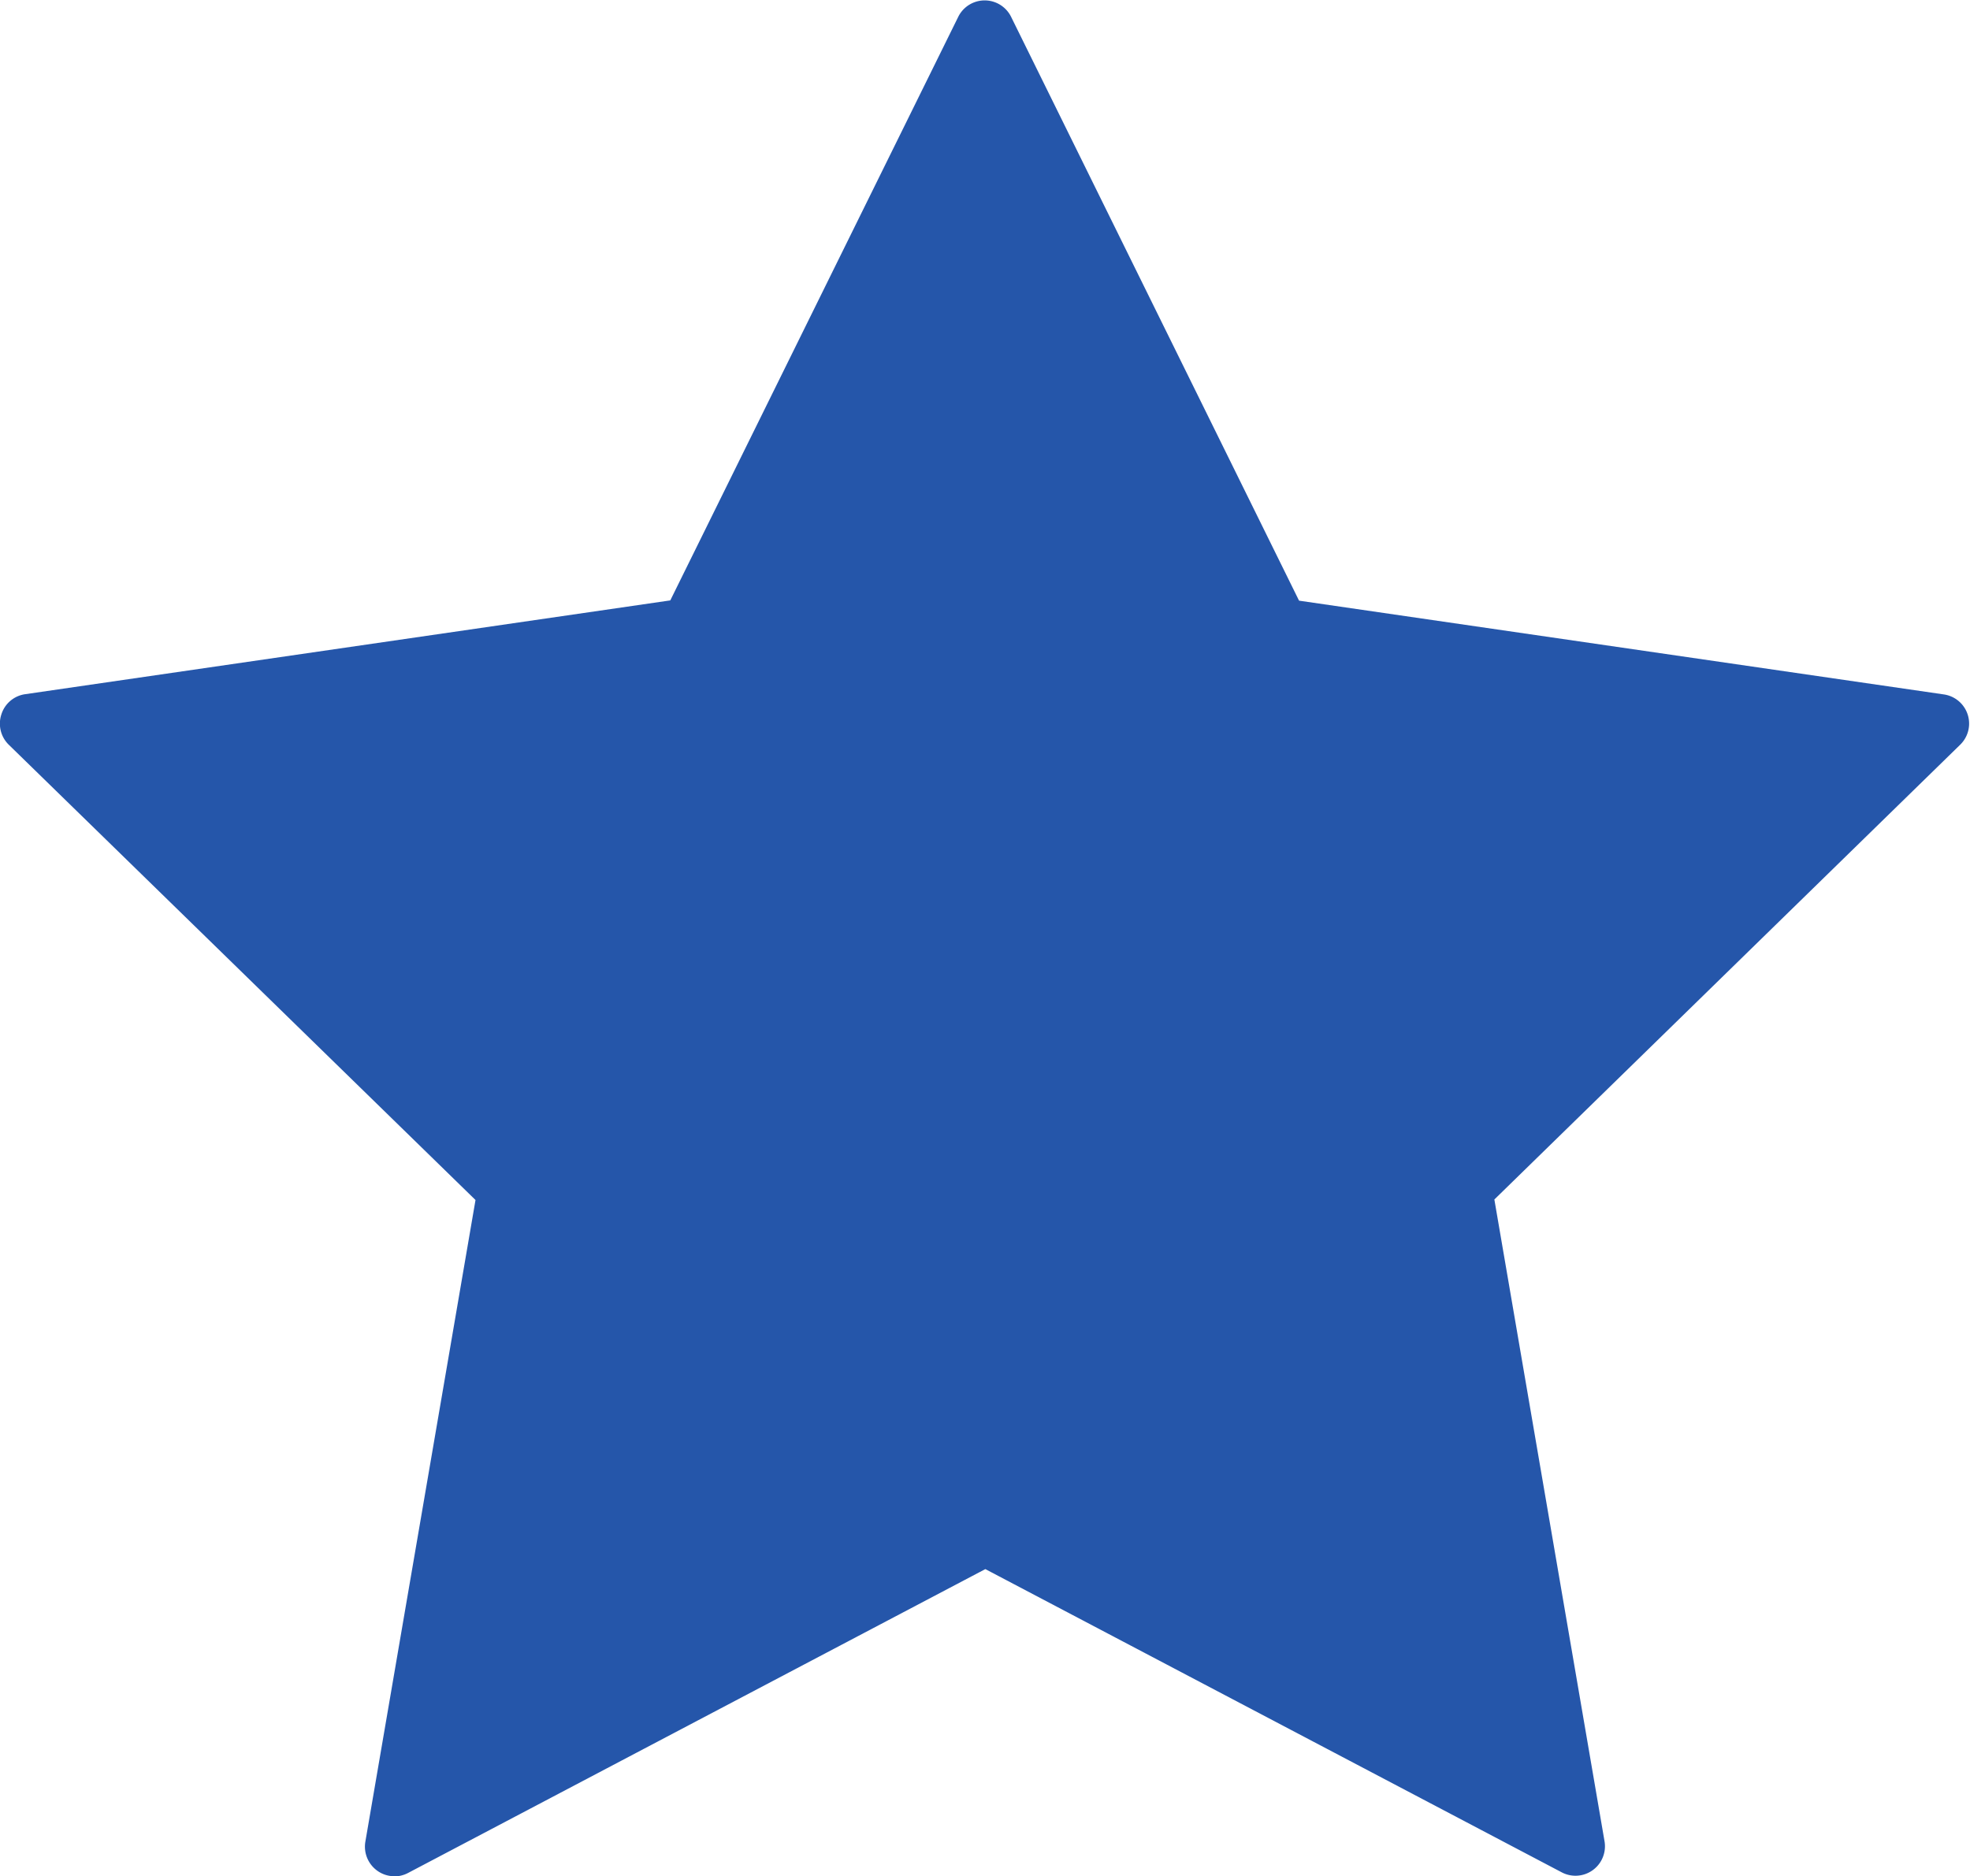 <svg data-name="Grupo 68" xmlns="http://www.w3.org/2000/svg" width="15.039" height="14.325" viewBox="0 0 15.039 14.325">
    <defs>
        <clipPath id="5gctbudd8a">
            <path data-name="Rectángulo 81" style="fill:#2556aa" d="M0 0h15.039v14.325H0z"/>
        </clipPath>
    </defs>
    <g data-name="Grupo 64" style="clip-path:url(#5gctbudd8a)">
        <path data-name="Trazado 174" d="M3.011 14.325a.223.223 0 0 1-.132-.043.226.226 0 0 1-.09-.22l.841-4.9L.067 5.686a.225.225 0 0 1-.057-.23.223.223 0 0 1 .183-.156l4.924-.716 2.2-4.459a.225.225 0 0 1 .4 0l2.2 4.461 4.923.716a.225.225 0 0 1 .125.383l-3.557 3.473.841 4.9a.225.225 0 0 1-.327.237l-4.4-2.315-4.407 2.32a.224.224 0 0 1-.1.026" style="fill:#2556aa"/>
    </g>
</svg>
